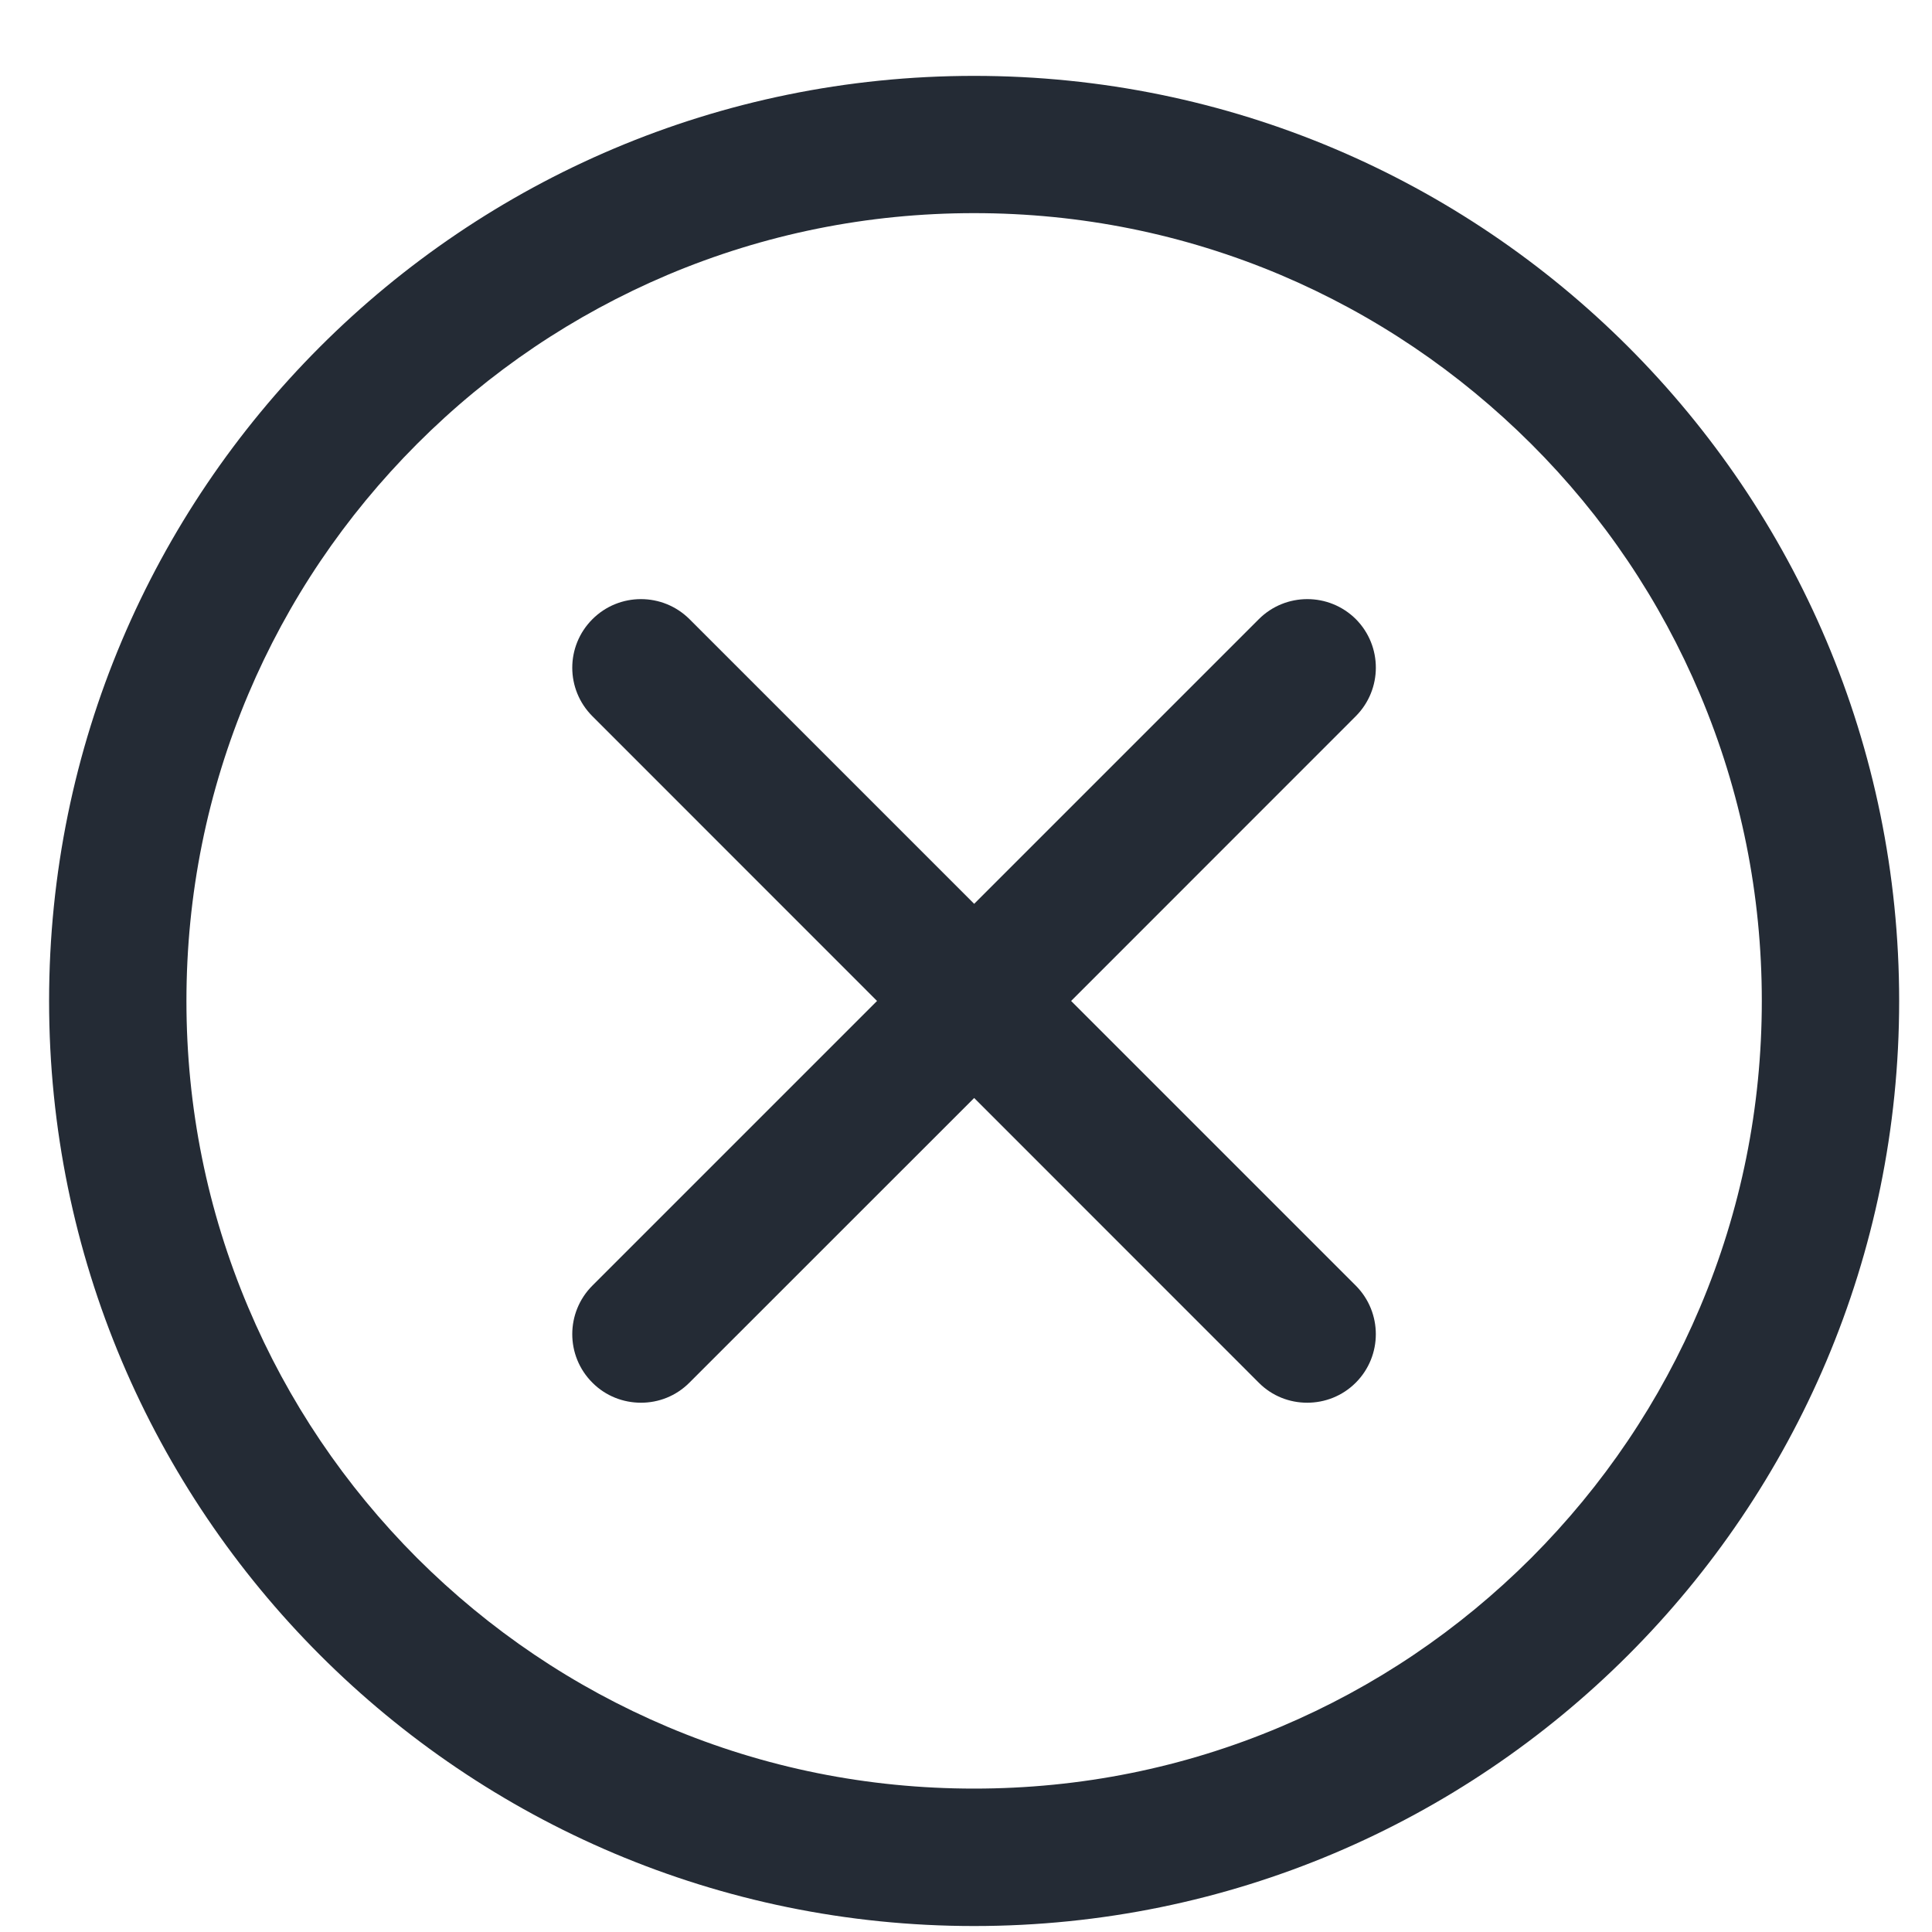 <svg width="22" height="22" viewBox="0 0 22 22" fill="none" xmlns="http://www.w3.org/2000/svg">
<path d="M11.092 0.864C5.274 0.864 0.559 5.58 0.559 11.398C0.559 17.214 5.274 21.932 11.092 21.932C16.91 21.932 21.626 17.214 21.626 11.398C21.626 5.58 16.91 0.864 11.092 0.864ZM17.436 17.741C16.612 18.564 15.652 19.212 14.584 19.663C13.478 20.131 12.304 20.367 11.092 20.367C9.881 20.367 8.706 20.131 7.6 19.663C6.533 19.211 5.574 18.564 4.749 17.741C3.926 16.916 3.278 15.956 2.827 14.888C2.36 13.784 2.123 12.609 2.123 11.398C2.123 10.187 2.36 9.012 2.827 7.906C3.278 6.839 3.926 5.88 4.749 5.055C5.573 4.23 6.533 3.584 7.6 3.131C8.706 2.664 9.881 2.427 11.092 2.427C12.304 2.427 13.478 2.664 14.584 3.131C15.652 3.584 16.61 4.232 17.436 5.055C18.261 5.878 18.907 6.839 19.358 7.906C19.825 9.012 20.062 10.187 20.062 11.398C20.062 12.609 19.825 13.784 19.358 14.888C18.907 15.956 18.259 16.916 17.436 17.741Z" fill="#242B35"/>
<path d="M15.44 7.051C15.134 6.746 14.639 6.746 14.334 7.051L11.093 10.292L7.852 7.051C7.546 6.746 7.051 6.746 6.746 7.051C6.44 7.357 6.44 7.85 6.746 8.156L9.987 11.398L6.746 14.639C6.44 14.945 6.44 15.44 6.746 15.745C6.898 15.898 7.099 15.973 7.299 15.973C7.499 15.973 7.697 15.898 7.85 15.745L11.093 12.503L14.334 15.745C14.486 15.898 14.685 15.973 14.885 15.973C15.085 15.973 15.285 15.898 15.438 15.745C15.743 15.44 15.743 14.945 15.438 14.639L12.197 11.398L15.438 8.156C15.743 7.85 15.743 7.357 15.44 7.051Z" fill="#242B35"/>
</svg>
